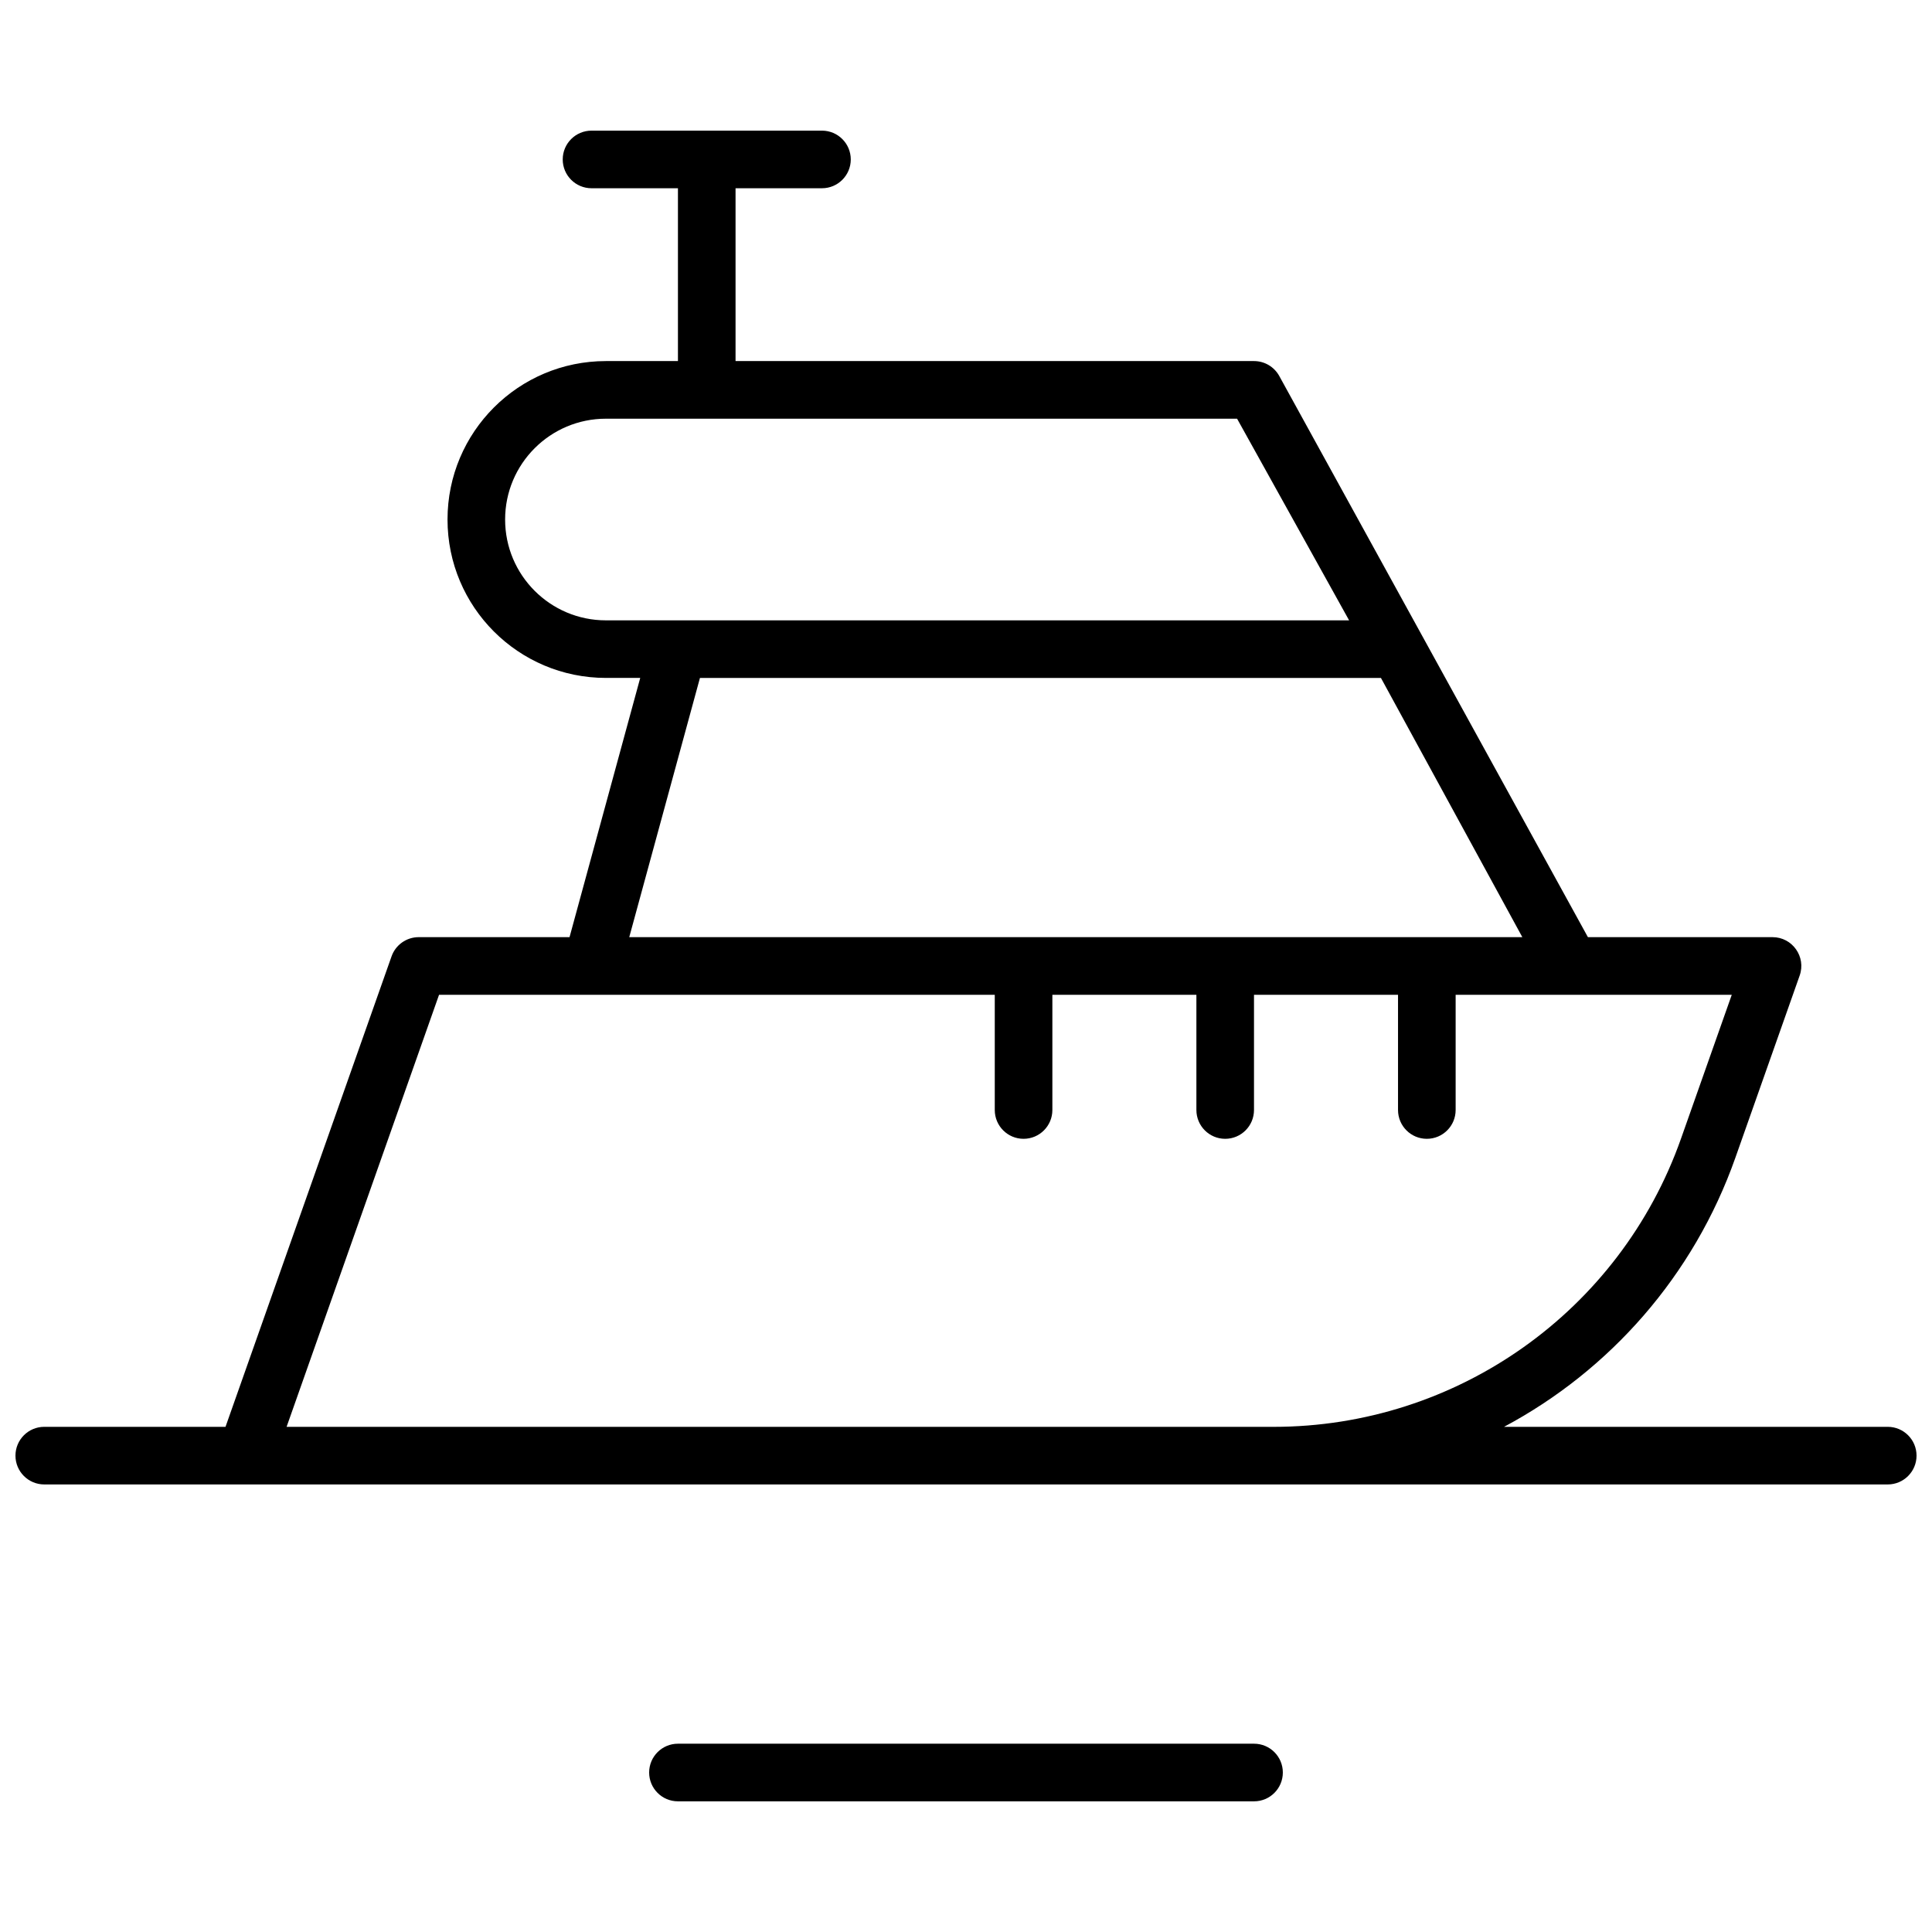 <?xml version="1.0" encoding="UTF-8"?>
<!-- Uploaded to: SVG Repo, www.svgrepo.com, Generator: SVG Repo Mixer Tools -->
<svg width="800px" height="800px" version="1.1" viewBox="144 144 512 512" xmlns="http://www.w3.org/2000/svg">
 <defs>
  <clipPath id="a">
   <path d="m148.09 178h503.81v444h-503.81z"/>
  </clipPath>
 </defs>
 <g clip-path="url(#a)">
  <path d="m203.76 522.13 44.004-124.68c1.074-3.051 3.961-5.094 7.195-5.094h39.973l18.734-68.699h-9.09c-23.184 0-41.98-18.797-41.98-41.984s18.797-41.984 41.98-41.984h19.086v-45.801h-22.902c-4.215 0-7.633-3.418-7.633-7.633 0-4.215 3.418-7.633 7.633-7.633h61.07c4.215 0 7.633 3.418 7.633 7.633 0 4.215-3.418 7.633-7.633 7.633h-22.902v45.801h137.4c2.773 0 5.328 1.504 6.676 3.926l81.809 148.74h48.918c5.269 0 8.953 5.211 7.199 10.176l-17.039 48.281c-11.055 31.316-33.301 56.371-61.301 71.312h101.68c4.215 0 7.633 3.418 7.633 7.637 0 4.215-3.418 7.633-7.633 7.633h-488.54c-4.215 0-7.633-3.418-7.633-7.633 0-4.219 3.418-7.637 7.633-7.637zm16.188 0h261.57c48.547 0 91.816-30.613 107.97-76.391l13.449-38.109h-73.176v30.531c0 4.219-3.418 7.637-7.637 7.637-4.215 0-7.633-3.418-7.633-7.637v-30.531h-38.168v30.531c0 4.219-3.418 7.637-7.633 7.637-4.215 0-7.633-3.418-7.633-7.637v-30.531h-38.168v30.531c0 4.219-3.418 7.637-7.633 7.637s-7.633-3.418-7.633-7.637v-30.531h-147.27zm90.809-129.77h236.68l-37.473-68.699h-180.47zm-6.18-137.4c-14.754 0-26.715 11.965-26.715 26.719 0 14.754 11.961 26.719 26.715 26.719h196.95l-29.688-53.438zm19.086 366.41c-4.215 0-7.633-3.418-7.633-7.637 0-4.215 3.418-7.633 7.633-7.633h152.67c4.219 0 7.633 3.418 7.633 7.633 0 4.219-3.414 7.637-7.633 7.637z"/>
 </g>
</svg>